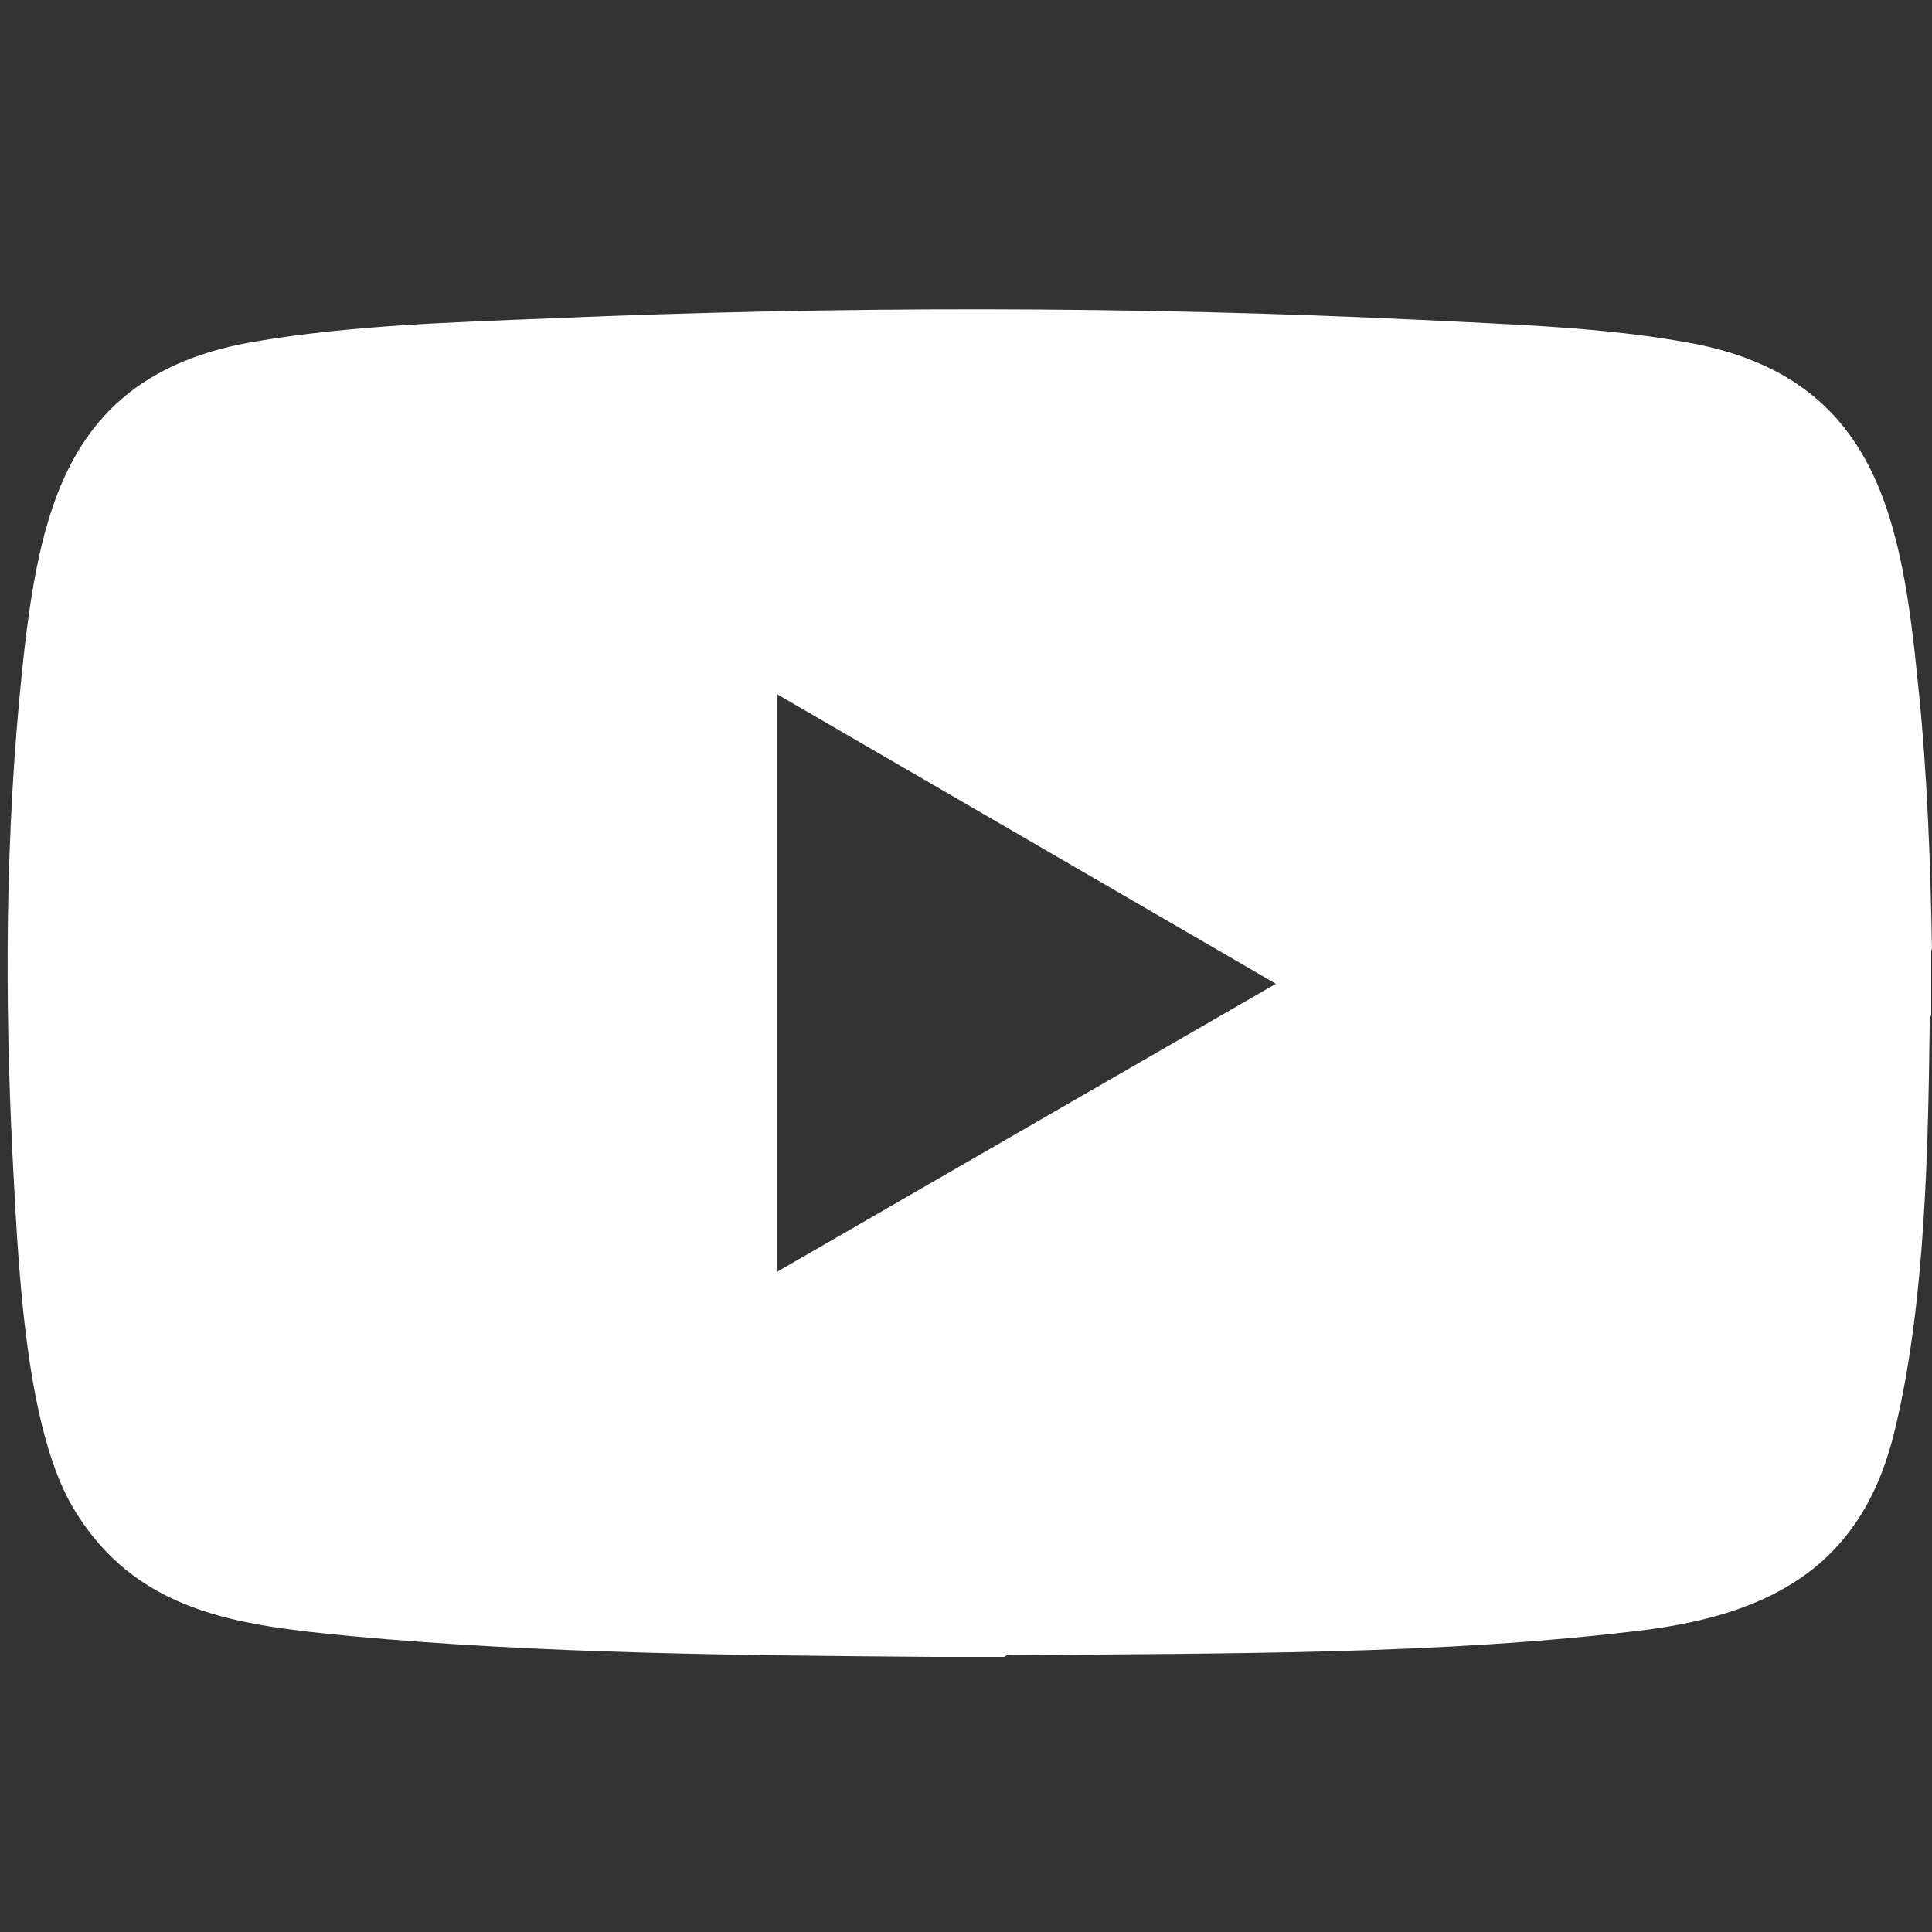 <?xml version="1.0" encoding="UTF-8"?>
<svg id="Layer_1" xmlns="http://www.w3.org/2000/svg" version="1.1" viewBox="0 0 25 25">
  <rect x="0" y="0" width="25" height="25" fill="#333333" stroke="none"/>
  <!-- Generator: Adobe Illustrator 29.7.1, SVG Export Plug-In . SVG Version: 2.1.1 Build 8)  -->
  <defs>
    <style>
      .st0 {
        fill: #fff;
      }
    </style>
  </defs>
  <path class="st0" d="M25,12.3c-.02-1.13-.06-2.3-.18-3.44-.21-2.12-.52-3.97-2.94-4.42-1.12-.21-2.34-.24-3.48-.3-3.75-.18-7.54-.18-11.29-.02-1.25.05-2.58.09-3.81.3C.87,4.83.5,6.58.28,8.74c-.21,2.04-.22,4.13-.12,6.17.07,1.28.14,3.5.78,4.59.81,1.37,2.13,1.53,3.59,1.67,2.47.23,5.07.25,7.54.27.31,0,.62,0,.93,0,.02-.03.07-.02.11-.02,2.68-.03,5.54,0,8.19-.33,1.69-.22,2.83-.88,3.23-2.63.38-1.61.42-3.55.44-5.21,0-.03-.01-.09.02-.11v-.86ZM10.05,16.46v-7.48l6.46,3.75-6.46,3.73Z"/>
</svg>